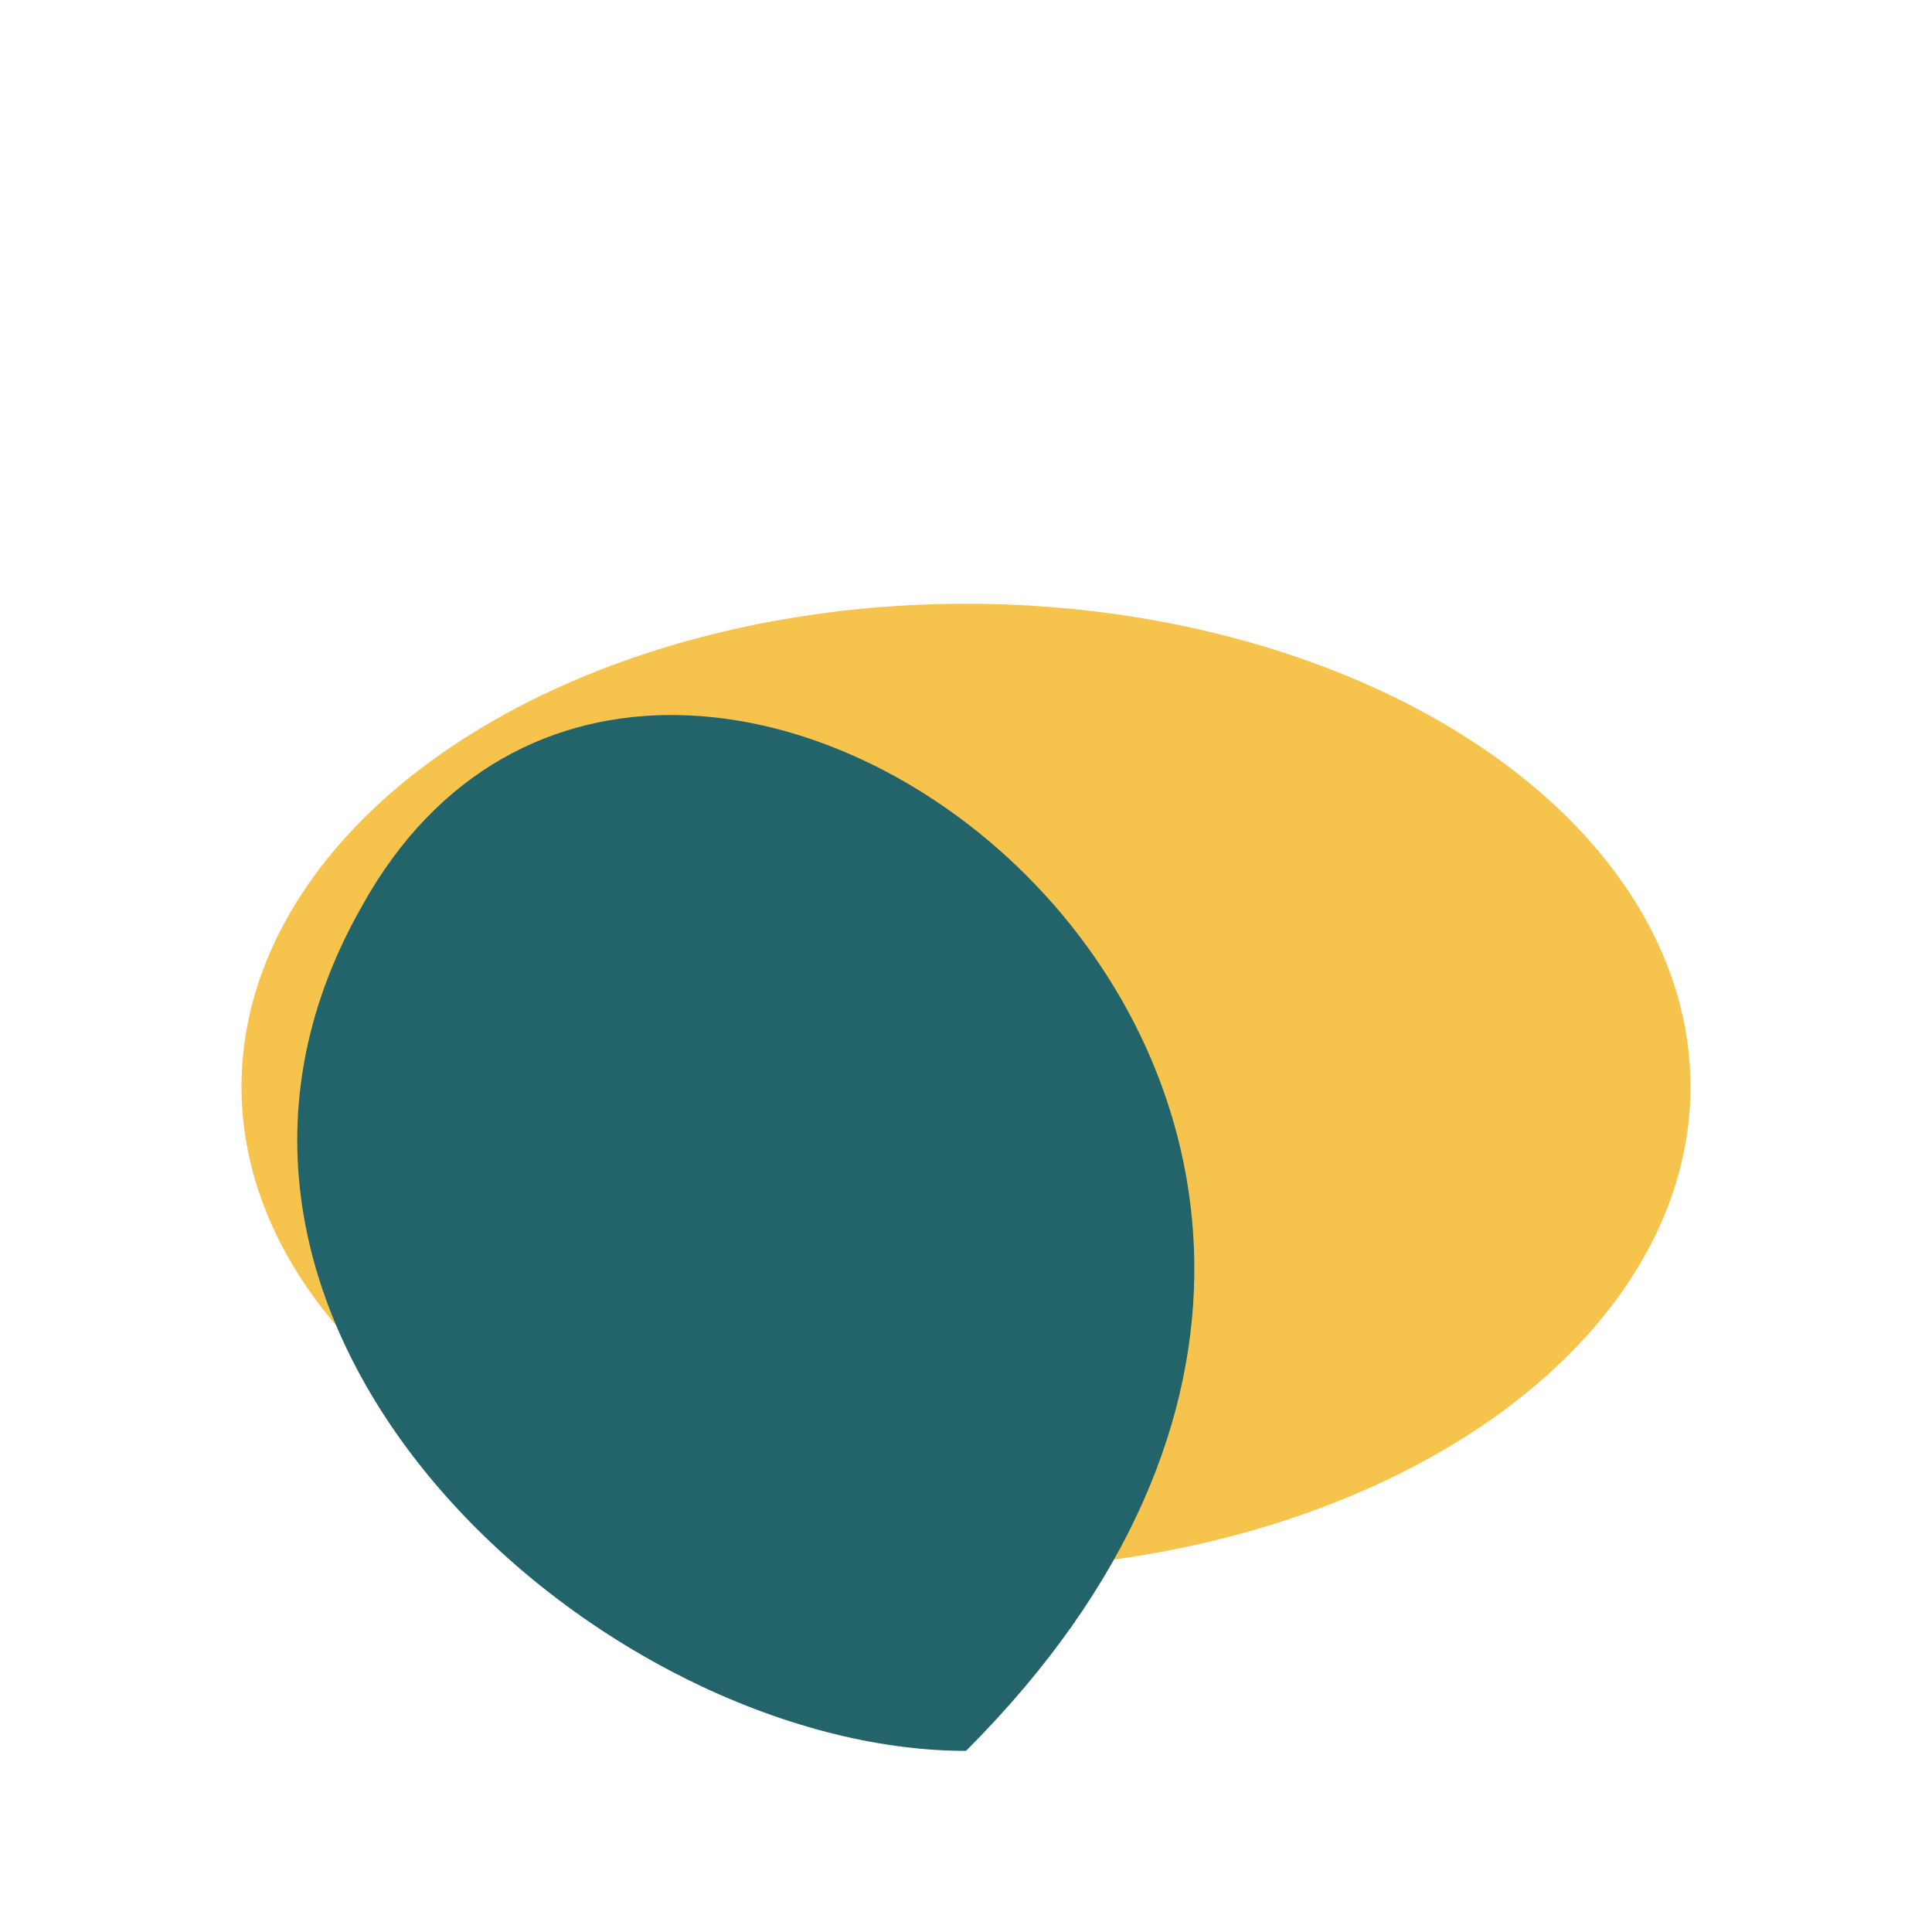 <?xml version="1.0" encoding="UTF-8"?>
<svg xmlns="http://www.w3.org/2000/svg" width="32" height="32" viewBox="0 0 32 32"><ellipse cx="16" cy="18" rx="12" ry="8" fill="#F6C44D"/><path d="M16 29c11-11-5-23-10-14C2 22 10 29 16 29z" fill="#23636A"/></svg>